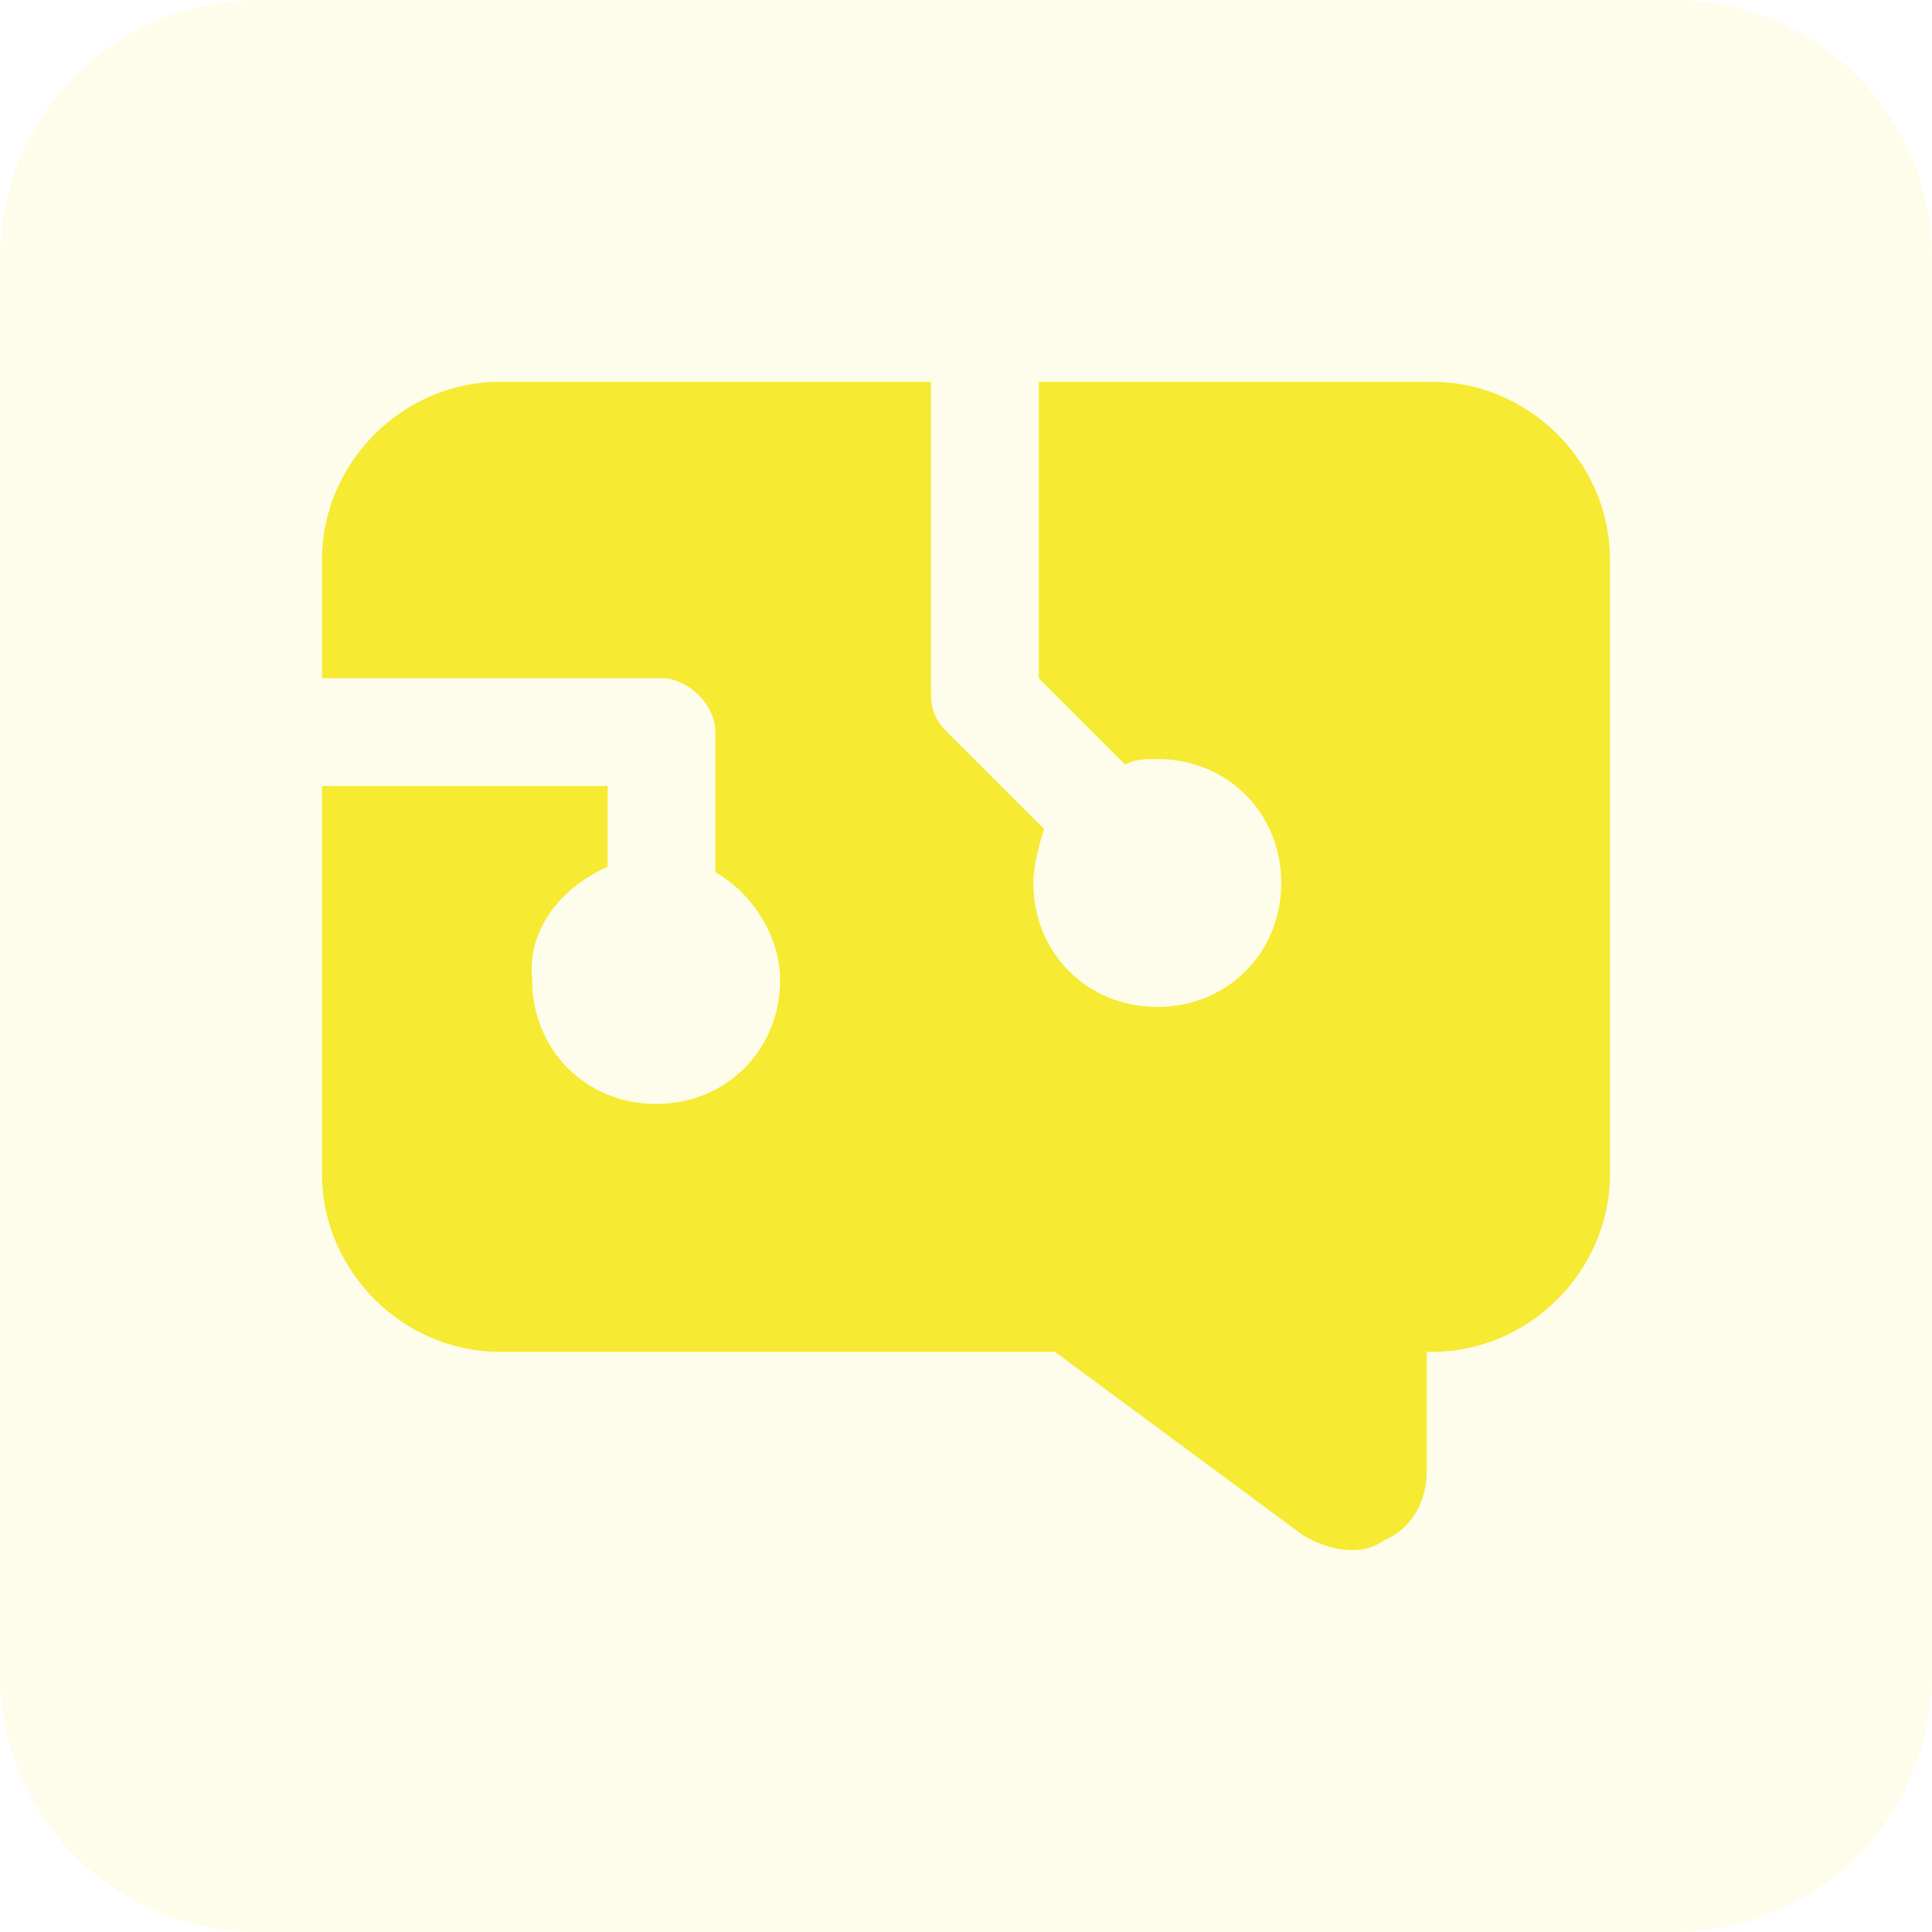<svg width="60" height="60" viewBox="0 0 60 60" fill="none" xmlns="http://www.w3.org/2000/svg">
<path d="M0 8C0 3.582 3.582 0 8 0H52C56.418 0 60 3.582 60 8V52C60 56.418 56.418 60 52 60H8C3.582 60 0 56.418 0 52V8Z" fill="#F6EA32" fill-opacity="0.1"/>
<path d="M18.87 26.92V24.409H10V36.459C10 39.472 12.511 41.983 15.523 41.983H32.762L40.46 47.673C41.297 48.175 42.301 48.342 42.971 47.84C43.808 47.506 44.31 46.669 44.31 45.665V41.983H44.477C47.49 41.983 50 39.472 50 36.459V17.38C50 14.367 47.49 11.857 44.477 11.857H32.26V21.062L34.937 23.74C35.272 23.573 35.607 23.573 35.941 23.573C38.117 23.573 39.791 25.246 39.791 27.422C39.791 29.598 38.117 31.271 35.941 31.271C33.766 31.271 32.092 29.598 32.092 27.422C32.092 26.92 32.26 26.25 32.427 25.748L29.414 22.736C29.08 22.401 28.912 22.066 28.912 21.564V11.857H15.523C12.511 11.857 10 14.367 10 17.38V21.062H20.544C21.381 21.062 22.218 21.899 22.218 22.736V27.087C23.389 27.757 24.226 29.096 24.226 30.434C24.226 32.61 22.552 34.284 20.377 34.284C18.201 34.284 16.527 32.61 16.527 30.434C16.36 28.928 17.364 27.589 18.87 26.92Z" fill="#F6EA32"/>
</svg>
